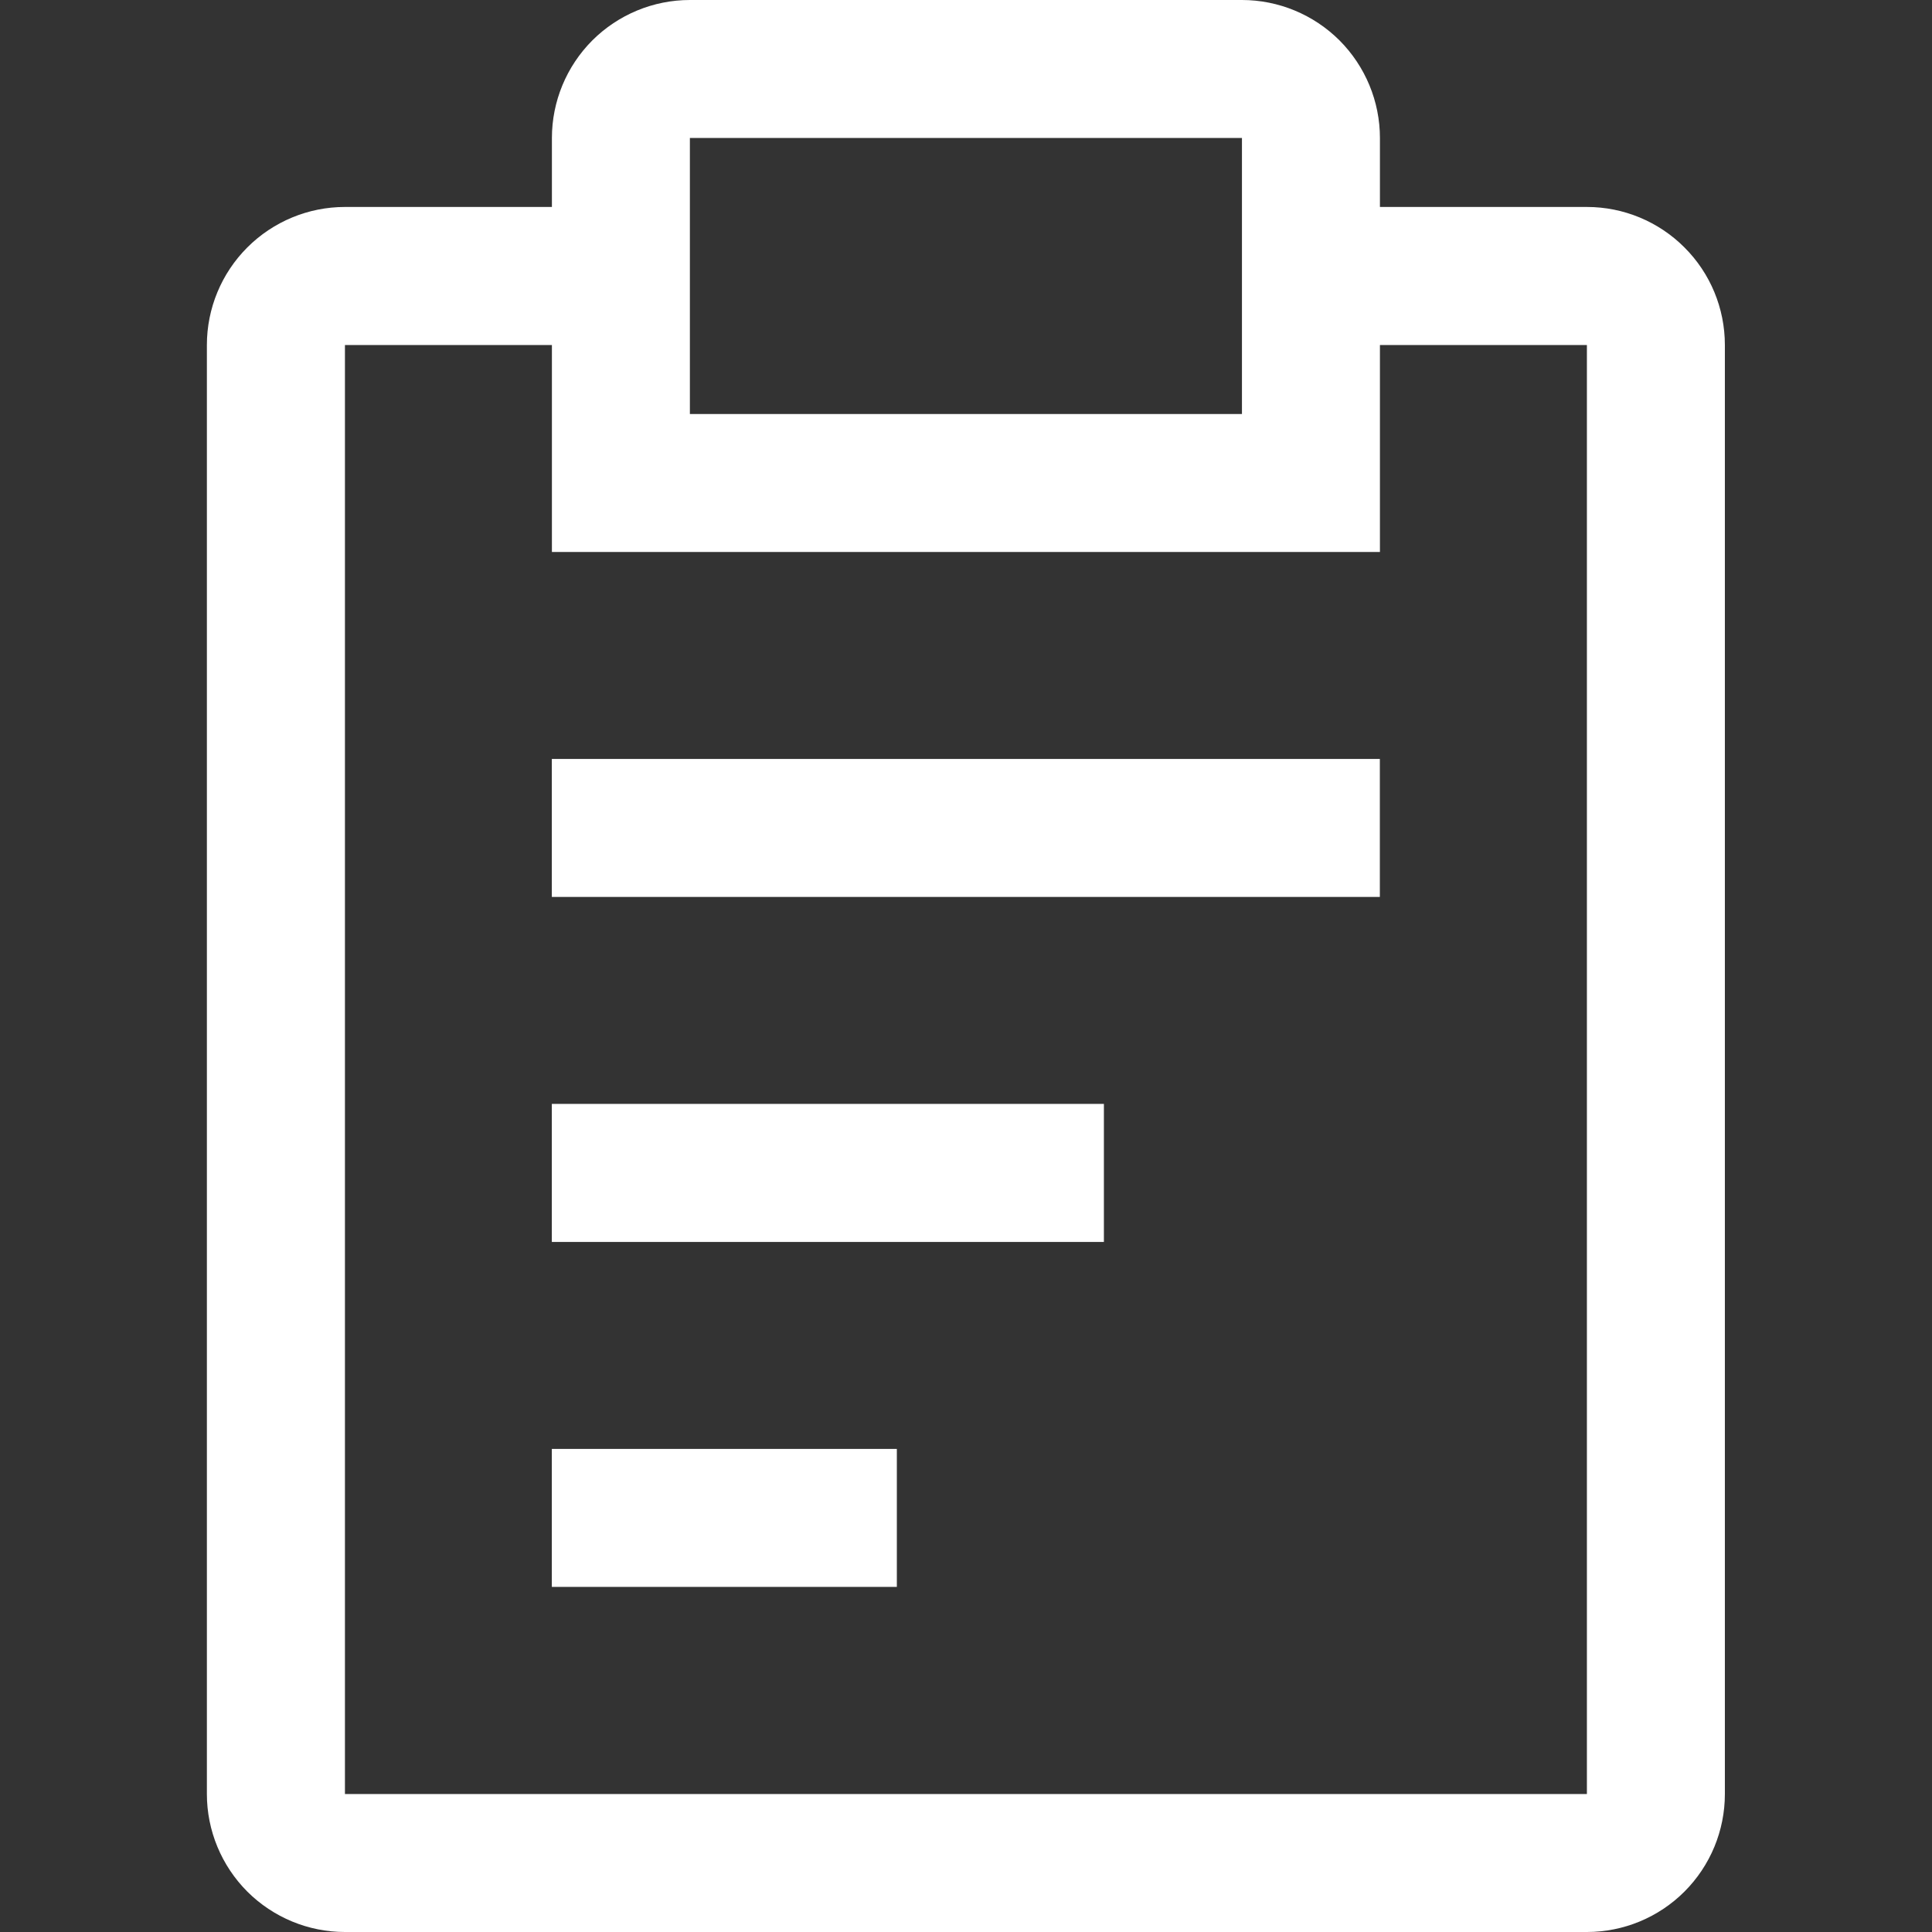 <svg width="24" height="24" viewBox="0 0 24 24" fill="none" xmlns="http://www.w3.org/2000/svg">
<rect x="0" y="0" width="24" height="24" fill="#333333" stroke="none"/>
<path d="M6.855 13.713H13.713V15.428H6.855V13.713ZM6.855 9.428H17.141V11.142H6.855V9.428ZM6.855 17.999H11.141V19.713H6.855V17.999Z" fill="white"/>
<path d="M19.713 2.571H17.142V1.714C17.142 1.26 16.961 0.824 16.64 0.502C16.318 0.181 15.882 0 15.428 0H8.57C8.116 0 7.68 0.181 7.358 0.502C7.037 0.824 6.856 1.26 6.856 1.714V2.571H4.285C3.83 2.571 3.394 2.752 3.072 3.074C2.751 3.395 2.57 3.831 2.57 4.286V22.286C2.57 22.74 2.751 23.176 3.072 23.498C3.394 23.819 3.83 24 4.285 24H19.713C20.168 24 20.604 23.819 20.925 23.498C21.247 23.176 21.427 22.74 21.427 22.286V4.286C21.427 3.831 21.247 3.395 20.925 3.074C20.604 2.752 20.168 2.571 19.713 2.571ZM8.57 1.714H15.428V5.143H8.57V1.714ZM19.713 22.286H4.285V4.286H6.856V6.857H17.142V4.286H19.713V22.286Z" fill="white"/>
</svg>
